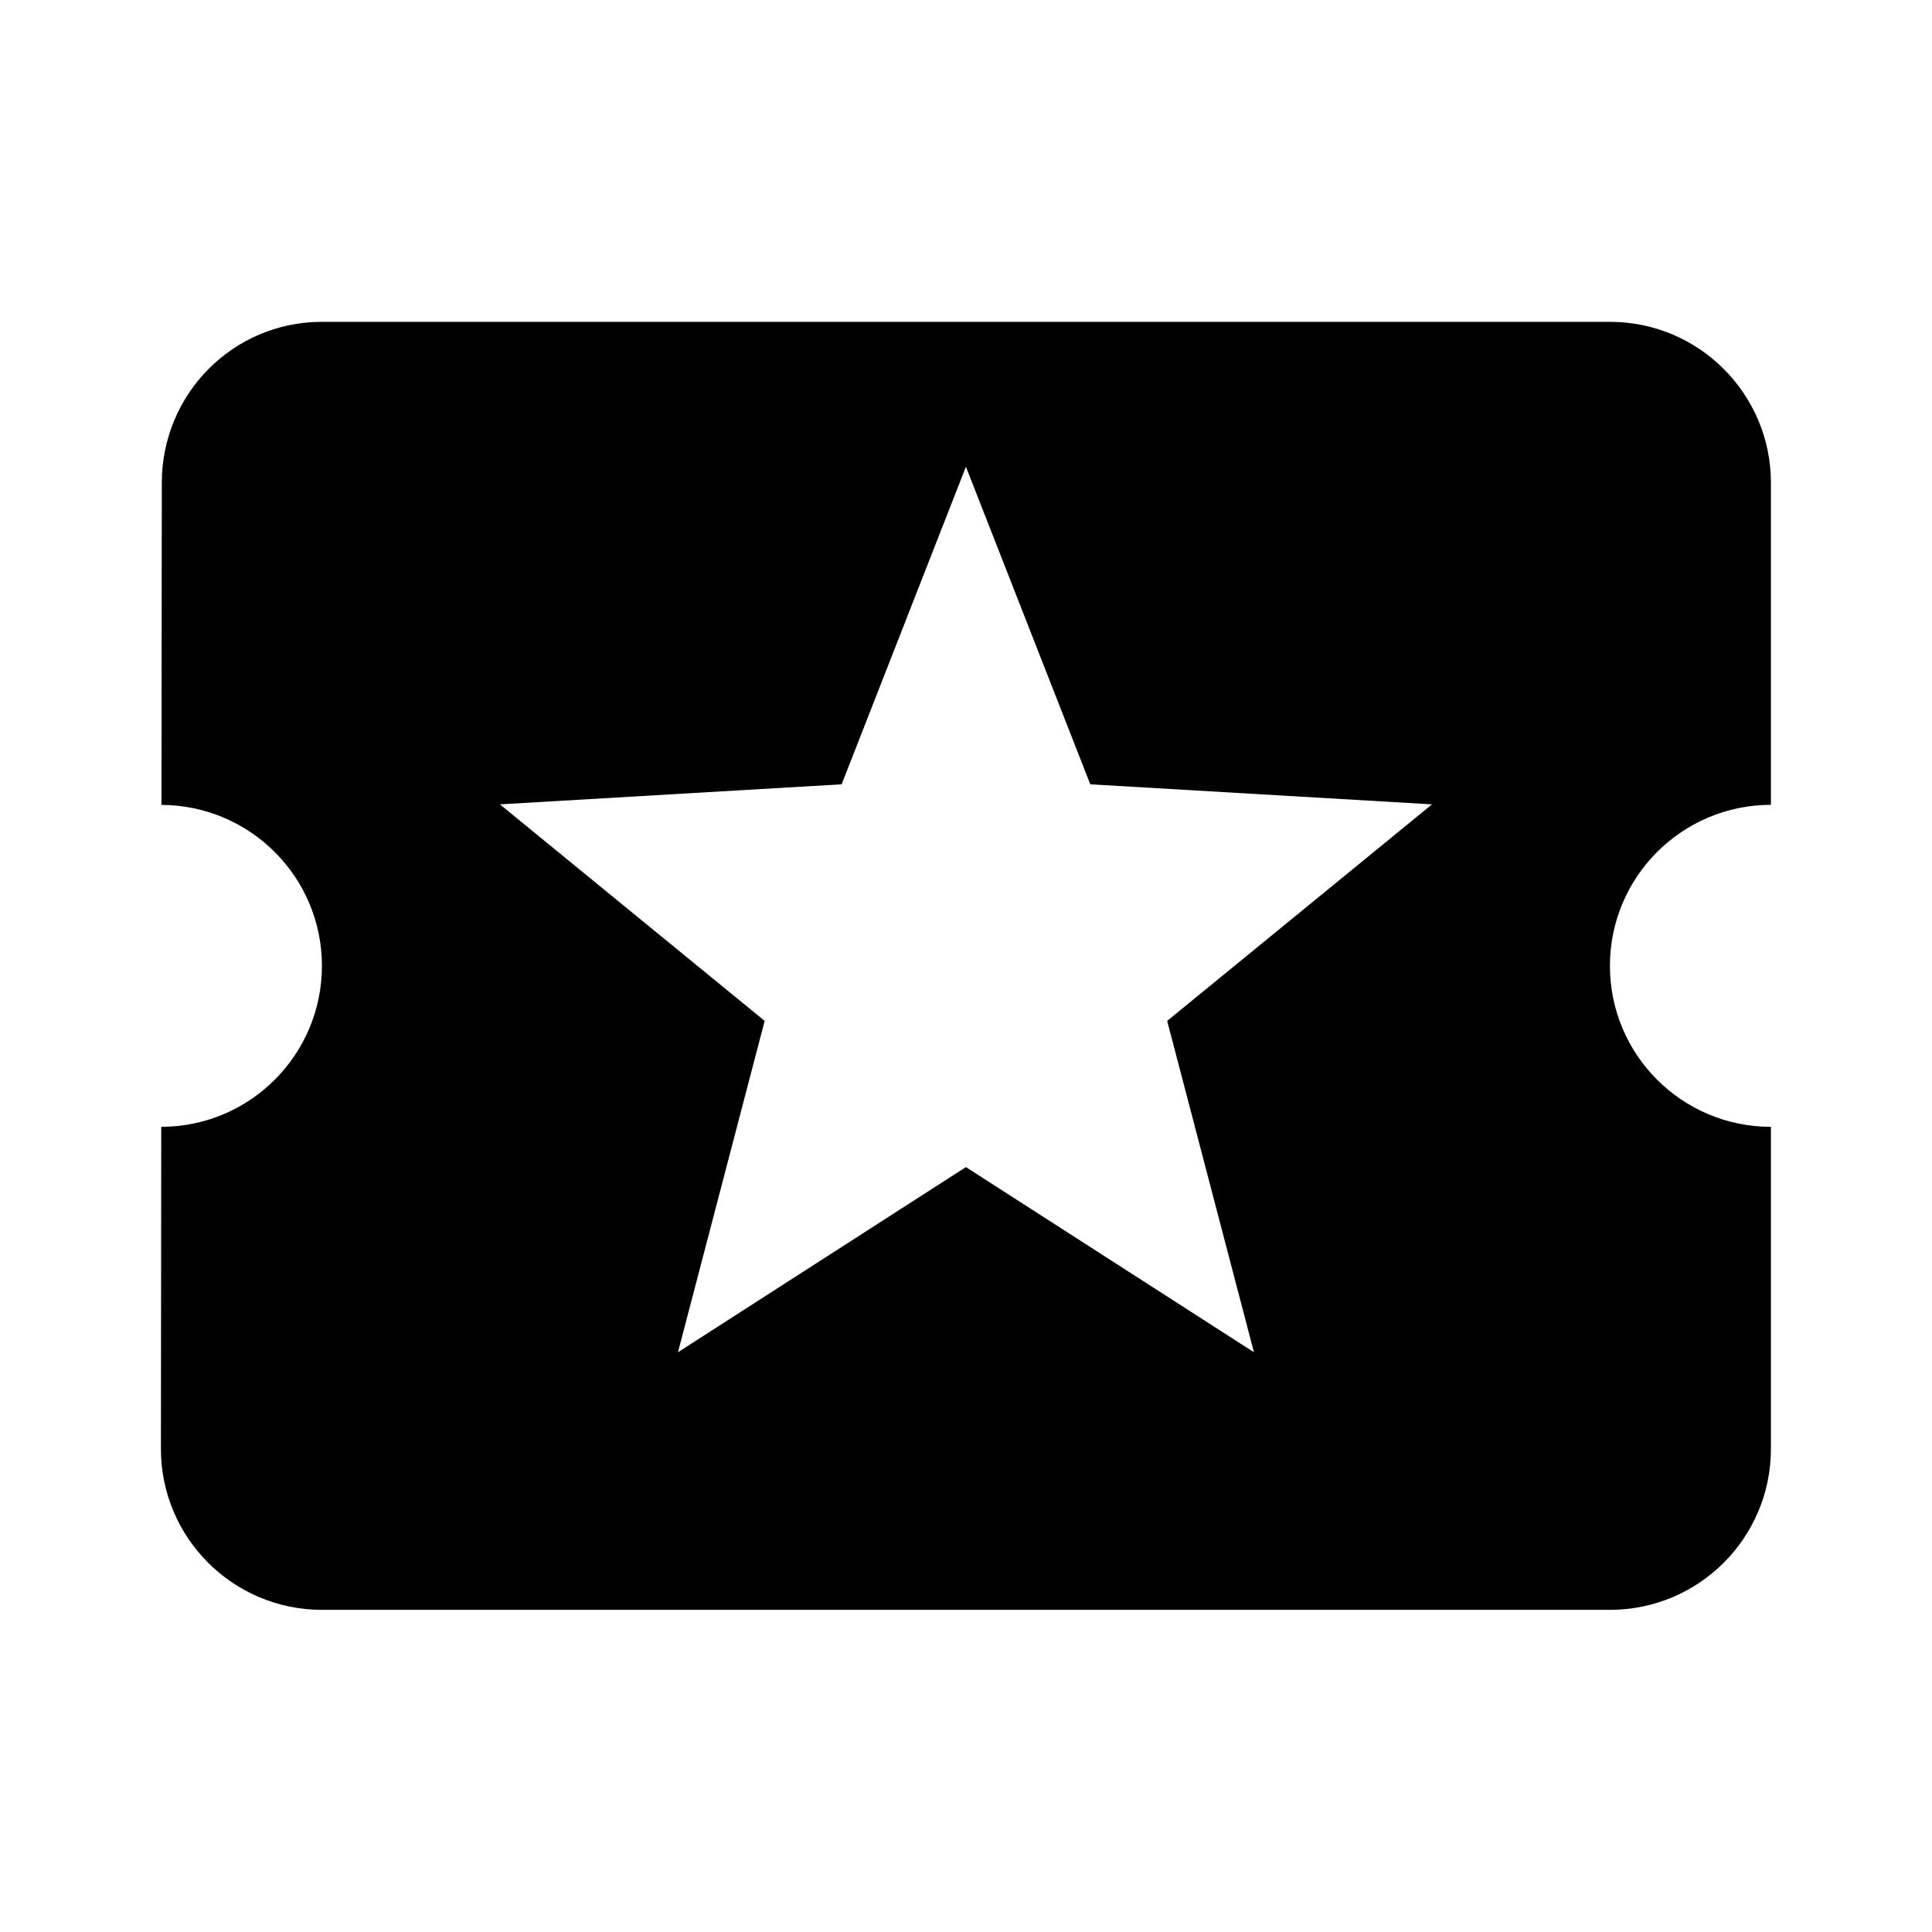 ﻿<?xml version="1.0" encoding="utf-8"?>
<!DOCTYPE svg PUBLIC "-//W3C//DTD SVG 1.1//EN" "http://www.w3.org/Graphics/SVG/1.1/DTD/svg11.dtd">
<svg xmlns="http://www.w3.org/2000/svg" xmlns:xlink="http://www.w3.org/1999/xlink" version="1.1" baseProfile="full" width="24" height="24" viewBox="0 0 24.00 24.00" enable-background="new 0 0 24.00 24.00" xml:space="preserve">
	<path fill="#000000" fill-opacity="1" stroke-width="0.2" stroke-linejoin="round" d="M 15.577,16.798L 11.999,14.498L 8.422,16.798L 9.499,12.682L 6.21,9.992L 10.455,9.743L 11.999,5.798L 13.544,9.743L 17.789,9.992L 14.499,12.682M 19.999,11.998C 19.999,10.894 20.895,9.998 21.999,9.998L 21.999,5.998C 21.999,4.894 21.104,3.998 19.999,3.998L 3.999,3.998C 2.895,3.998 2.01,4.894 2.01,5.998L 2.006,9.999C 3.107,10.003 3.999,10.896 3.999,11.998C 3.999,13.102 3.106,13.996 2.003,13.998L 1.999,17.998C 1.999,19.103 2.895,19.998 3.999,19.998L 19.999,19.998C 21.104,19.998 21.999,19.103 21.999,17.998L 21.999,13.998C 20.895,13.998 19.999,13.103 19.999,11.998 Z "/>
</svg>
